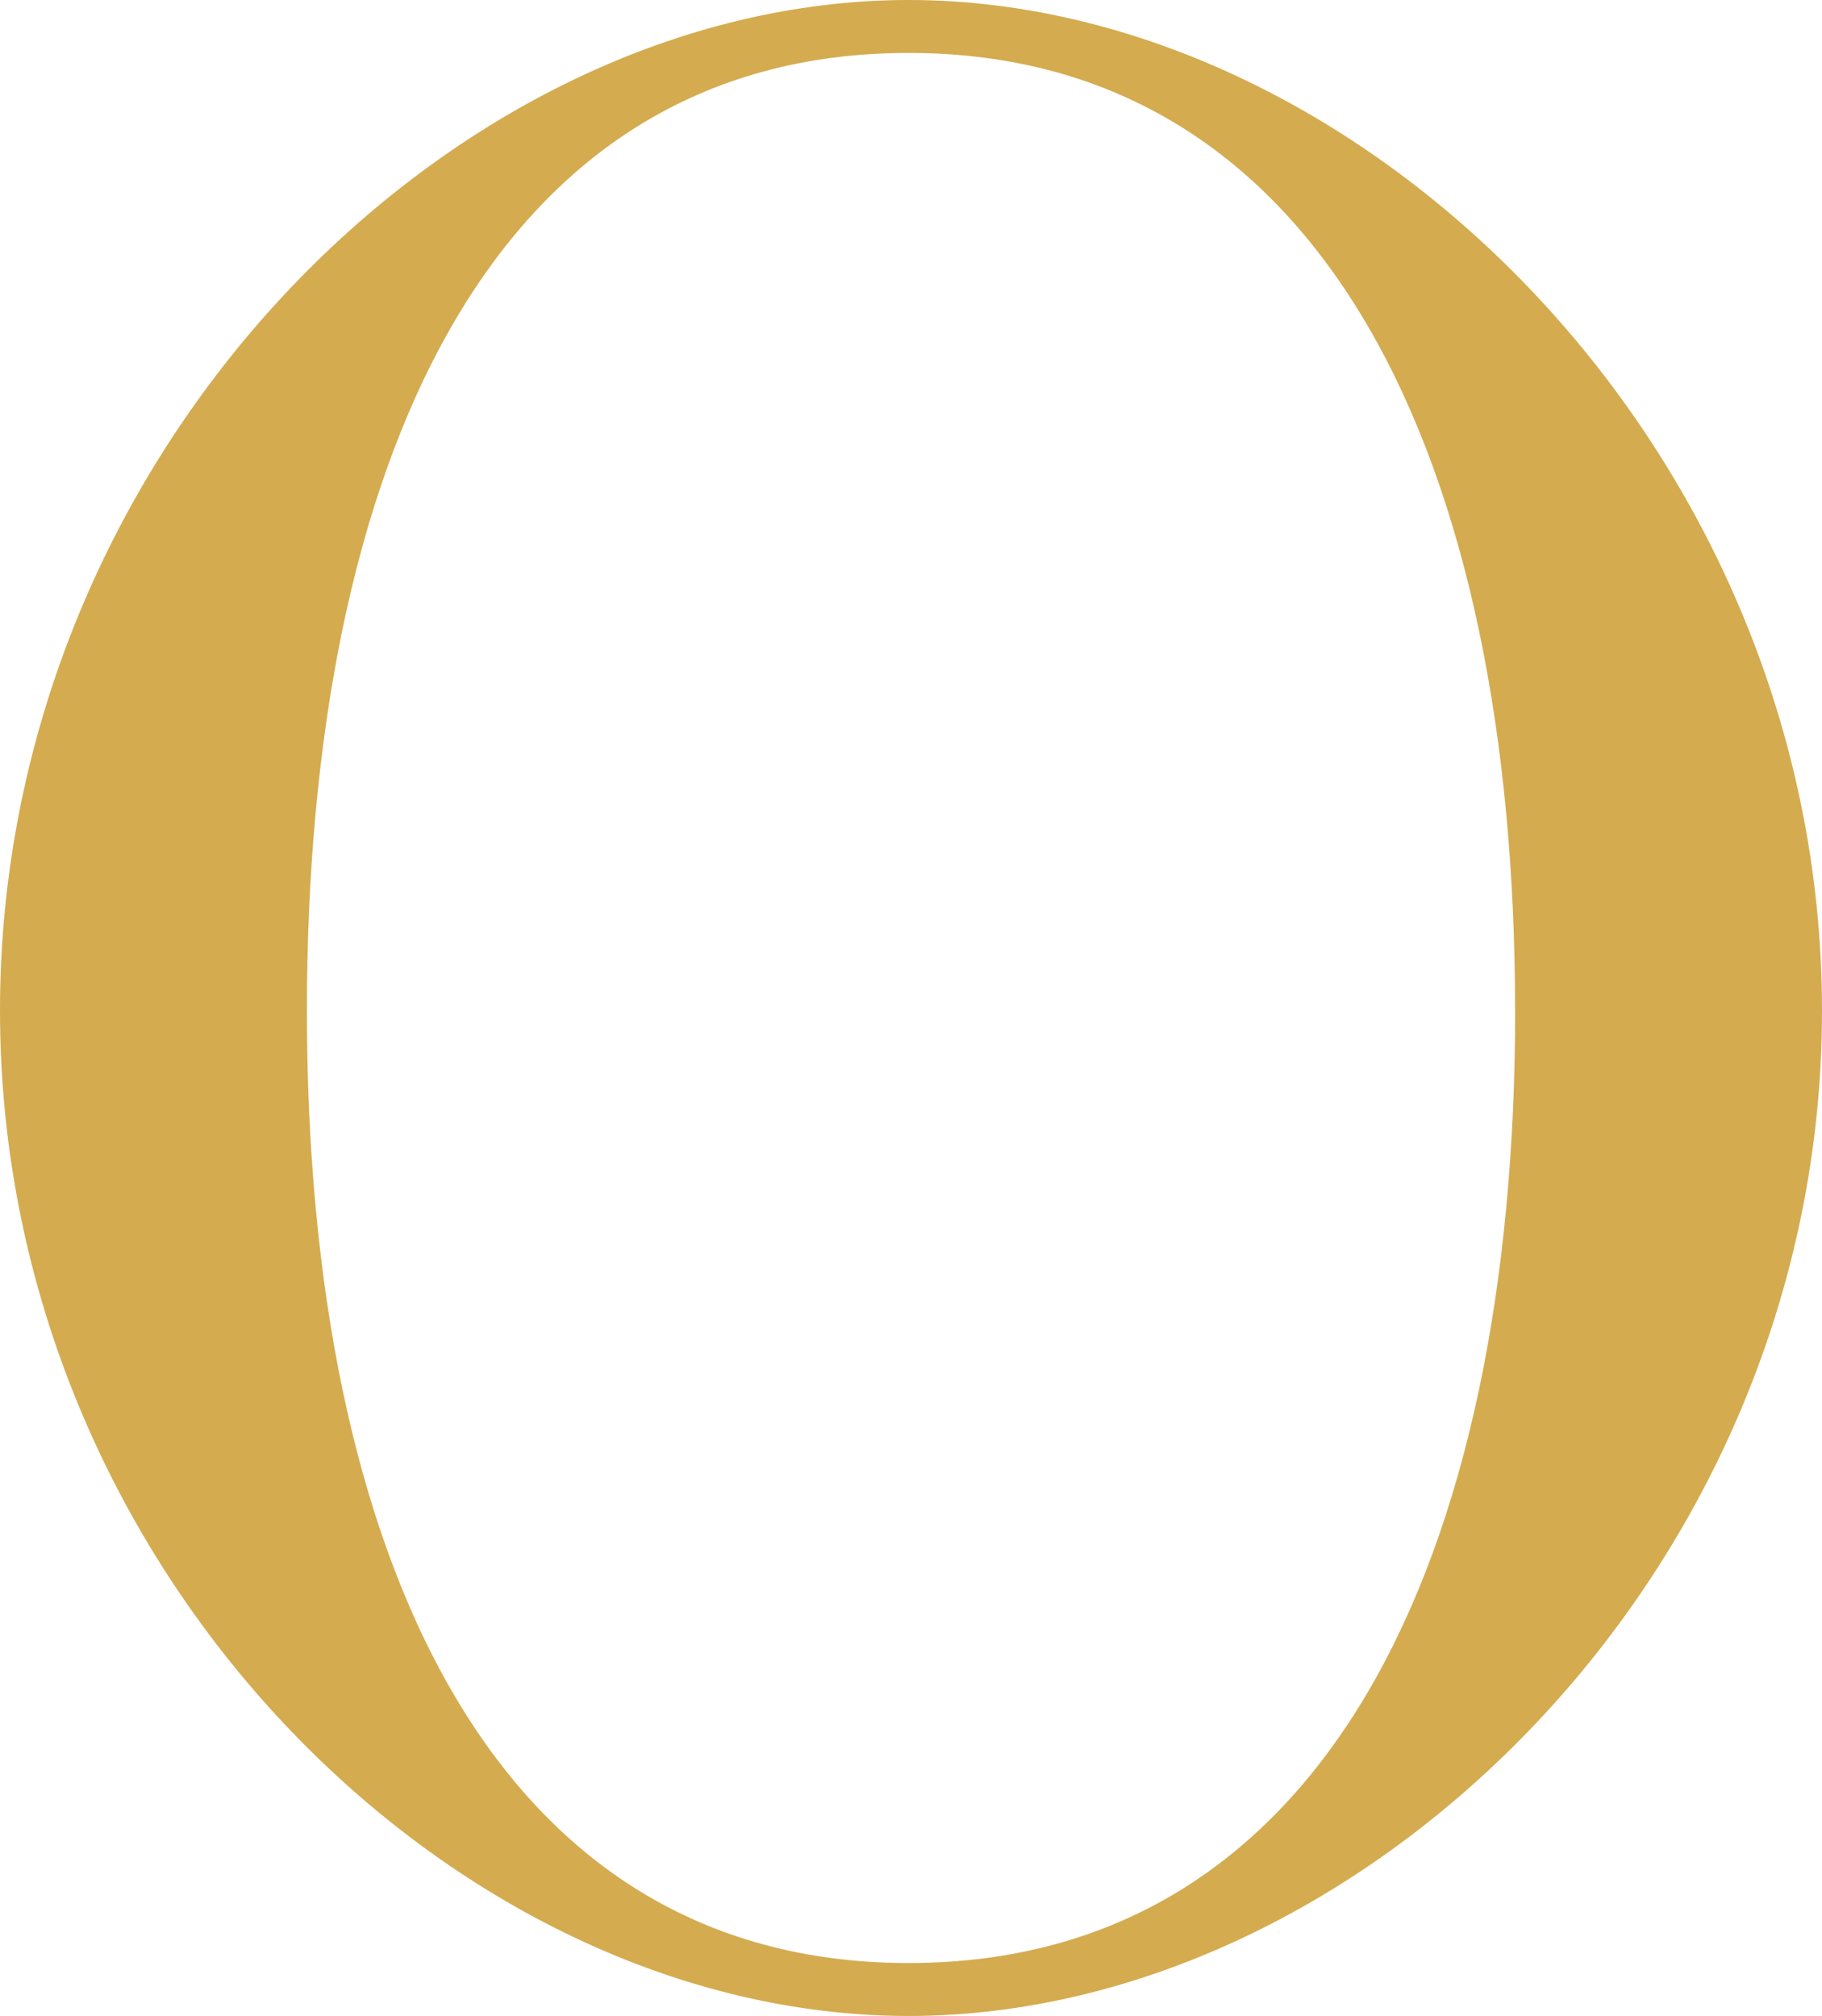 <svg xmlns="http://www.w3.org/2000/svg" version="1.1" xmlns:xlink="http://www.w3.org/1999/xlink" width="188" height="208"><svg width="188" height="208" viewBox="0 0 188 208" fill="none" xmlns="http://www.w3.org/2000/svg">
<path d="M0 104.273C0 46.406 46.877 0 93.753 0C140.63 0 188 46.406 188 104.273C188 162.14 140.623 208 93.753 208C46.883 208 0 162.134 0 104.273ZM156.332 104.273C156.332 48.044 136.885 5.461 93.746 5.461C50.608 5.461 31.668 48.044 31.668 104.273C31.668 160.502 50.865 202.539 93.753 202.539C136.642 202.539 156.339 160.775 156.339 104.273H156.332Z" fill="#D4AB4F"></path>
</svg><style>@media (prefers-color-scheme: light) { :root { filter: none; } }
@media (prefers-color-scheme: dark) { :root { filter: none; } }
</style></svg>